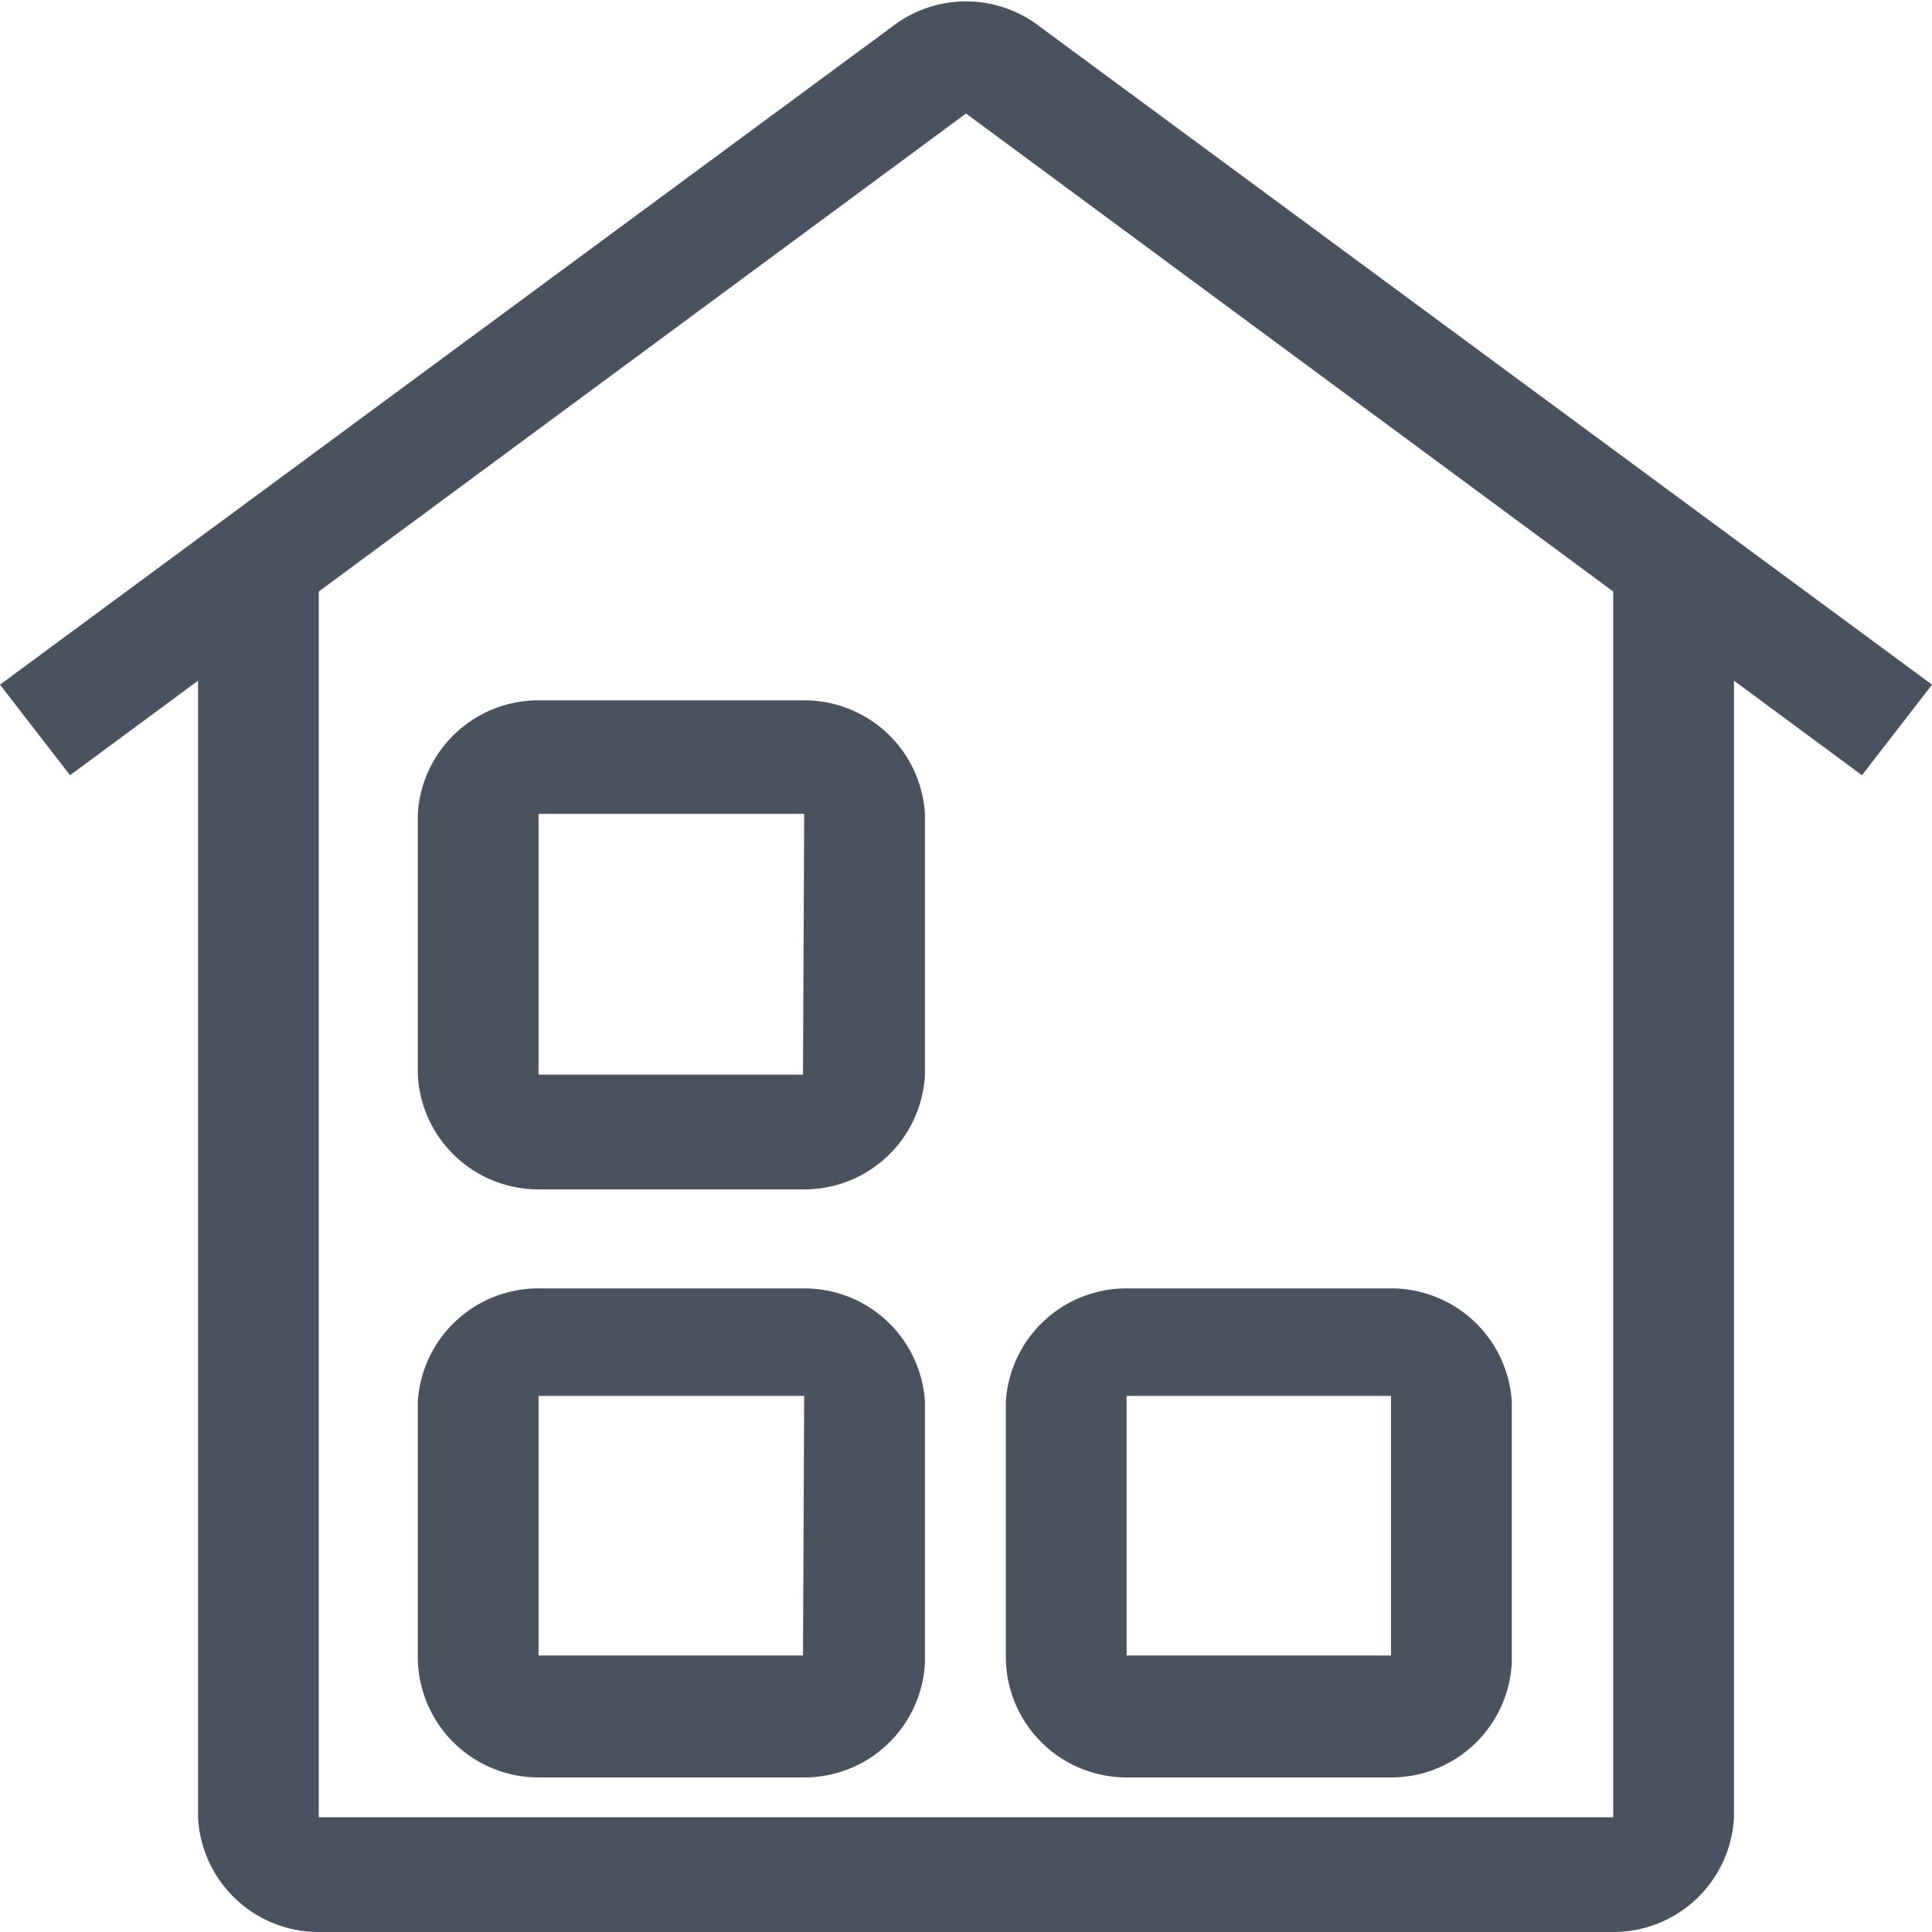 <svg xmlns="http://www.w3.org/2000/svg" viewBox="0 0 16 16"><defs><style>.cls-1{fill:#4a525f;}</style></defs><g><g><path class="cls-1" d="M13.36,16H2.64a1,1,0,0,1-1-.95V4.58h1V15.05H13.36V4.58h1V15.05A1,1,0,0,1,13.36,16Z"/><path class="cls-1" d="M15.42,6.42,8,.94.58,6.42,0,5.67,7.43.19a1,1,0,0,1,1.14,0L16,5.67Z"/><path class="cls-1" d="M6.66,9.85H4.46a1,1,0,0,1-1-.95V6.74a1,1,0,0,1,1-.94h2.2a1,1,0,0,1,1,.94V8.9A1,1,0,0,1,6.66,9.85Zm0-.95v0Zm0-2.16H4.46V8.9H6.65Z"/><path class="cls-1" d="M6.66,14.72H4.46a1,1,0,0,1-1-1V11.61a1,1,0,0,1,1-.94h2.2a1,1,0,0,1,1,.94v2.16A1,1,0,0,1,6.66,14.72Zm0-1v0Zm0-2.16H4.46v2.15H6.65Z"/><path class="cls-1" d="M11.52,14.72H9.33a1,1,0,0,1-1-1V11.61a1,1,0,0,1,1-.94h2.19a1,1,0,0,1,1,.94v2.16A1,1,0,0,1,11.52,14.72Zm0-1v0Zm0-2.16H9.33v2.15h2.19Z"/></g></g></svg>